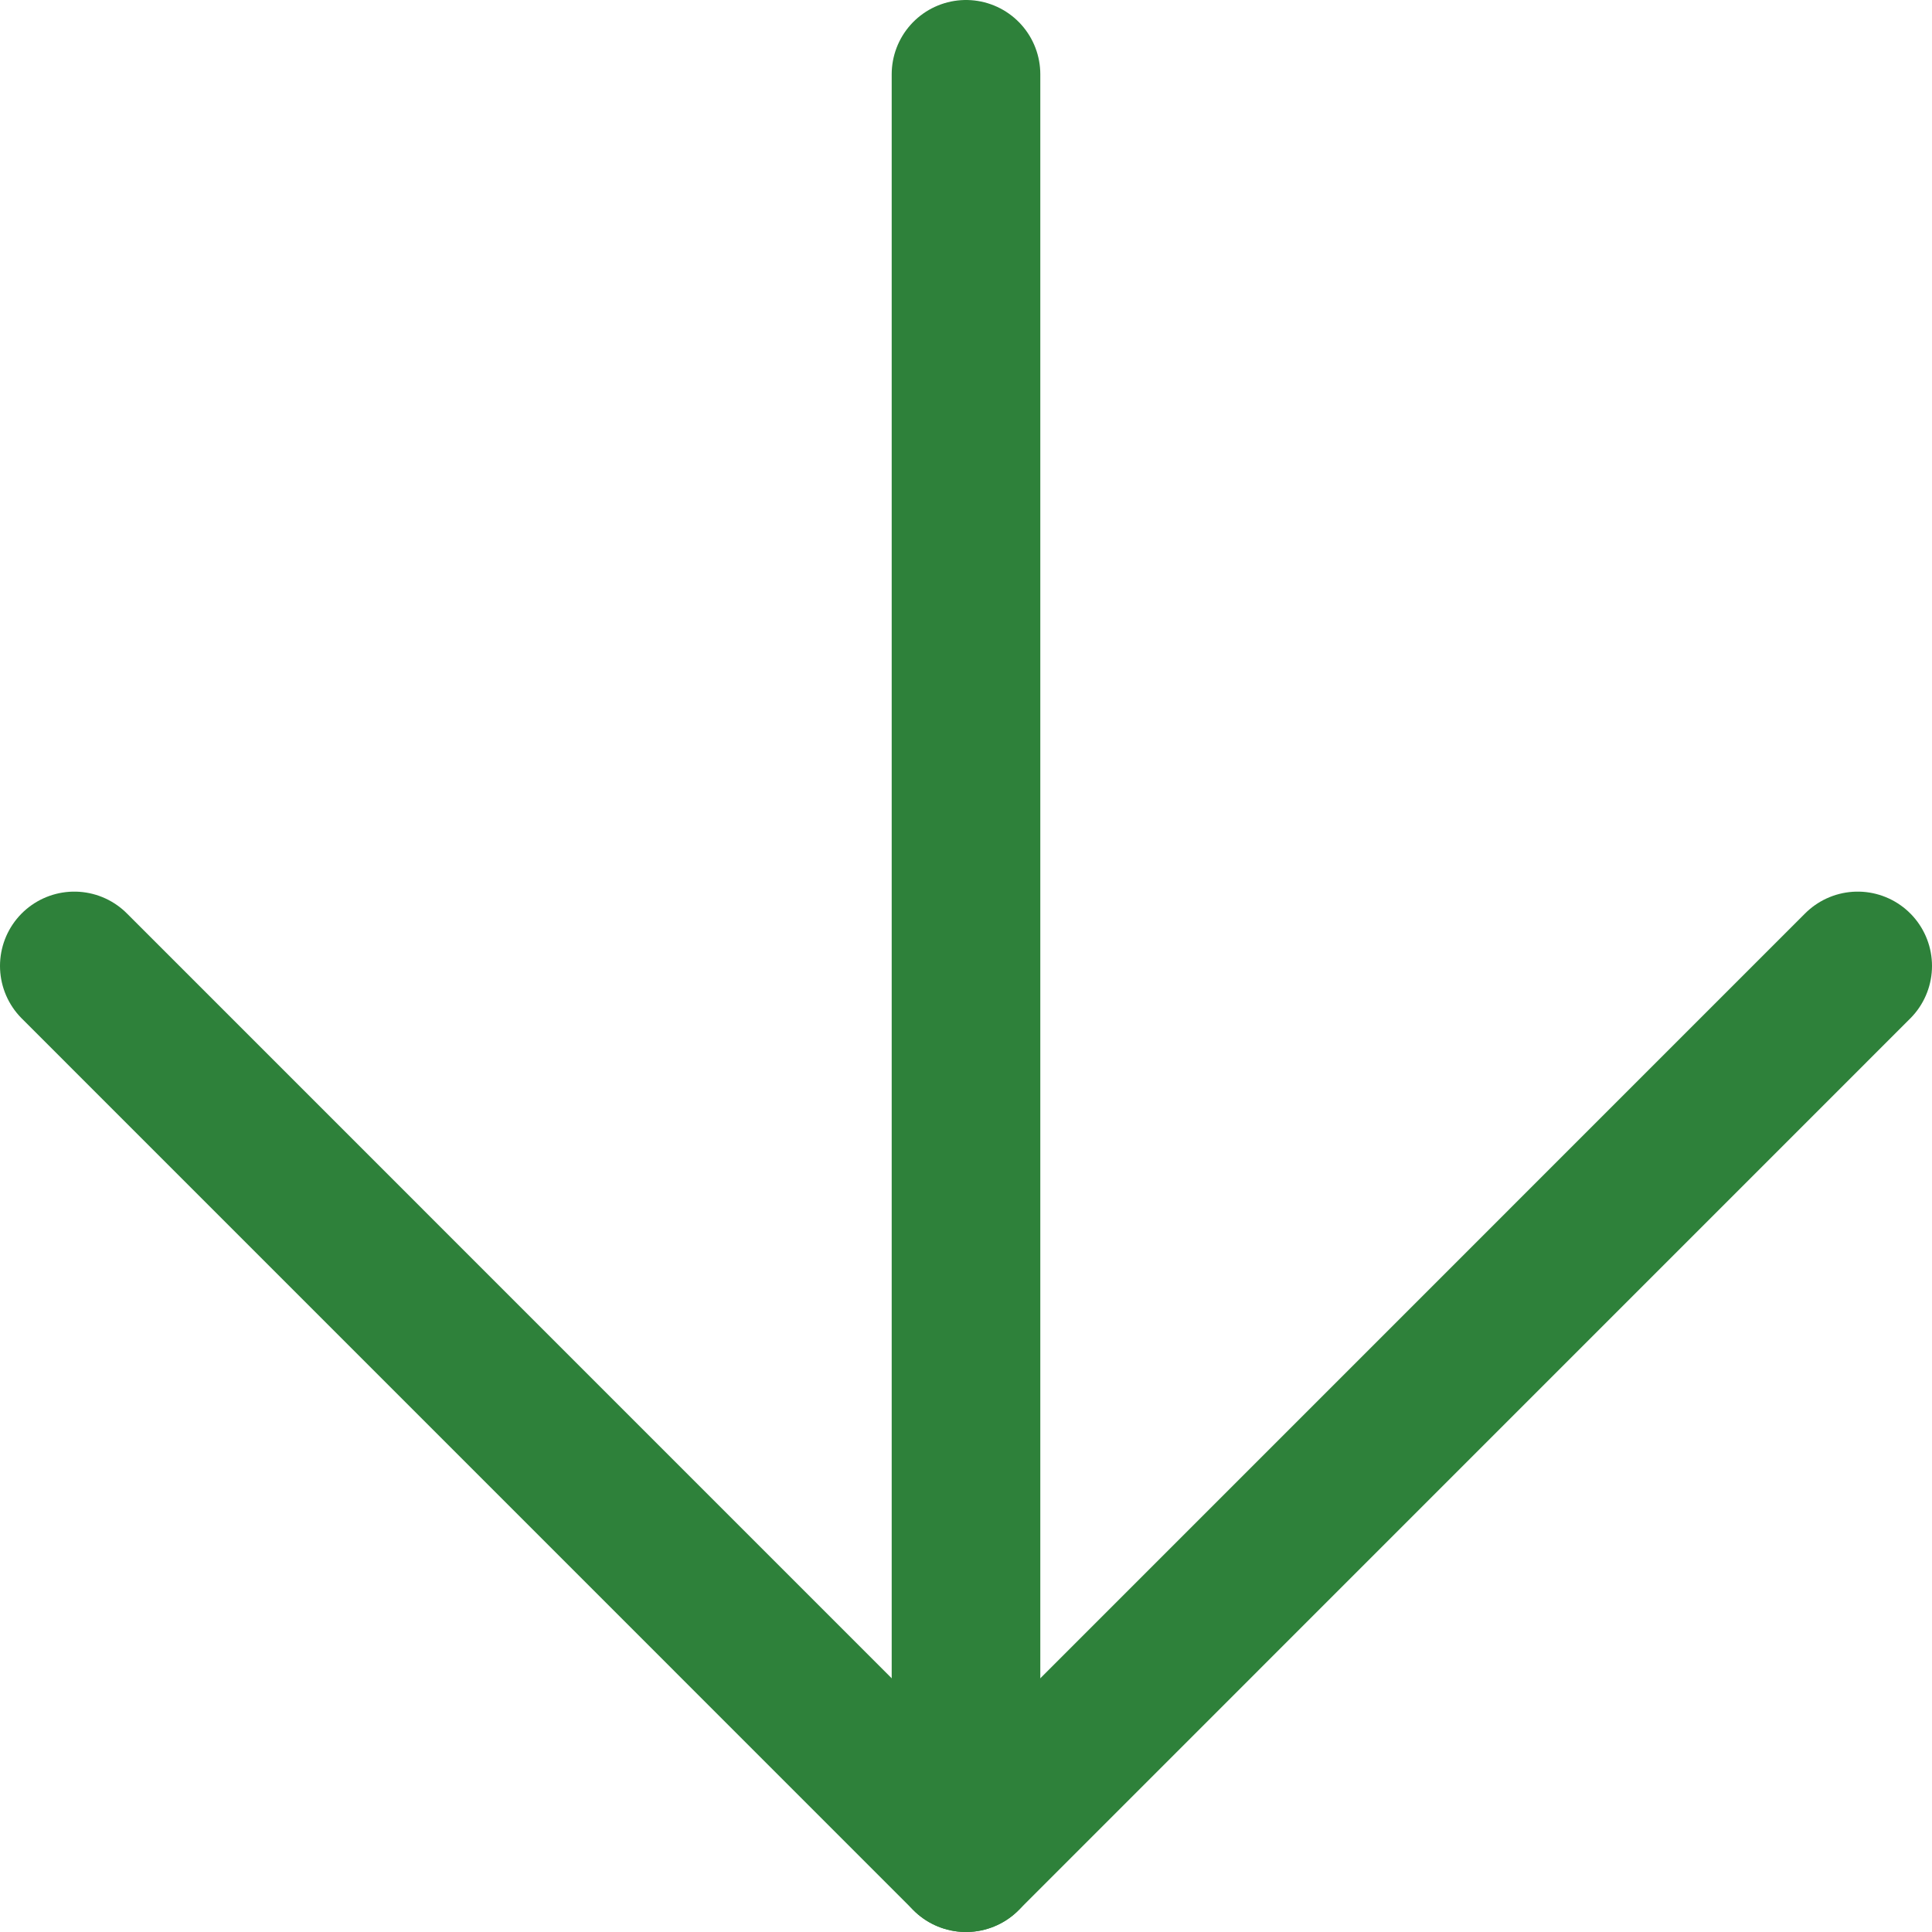 <svg xmlns="http://www.w3.org/2000/svg" width="26" height="26" viewBox="0 0 26 26" fill="none"><path d="M1 12.999L13 25L25 12.999" stroke="#2E813A" stroke-width="2" stroke-linecap="round" stroke-linejoin="round"></path><path d="M13 1V25" stroke="#2E813A" stroke-width="2" stroke-linecap="round" stroke-linejoin="round"></path></svg>